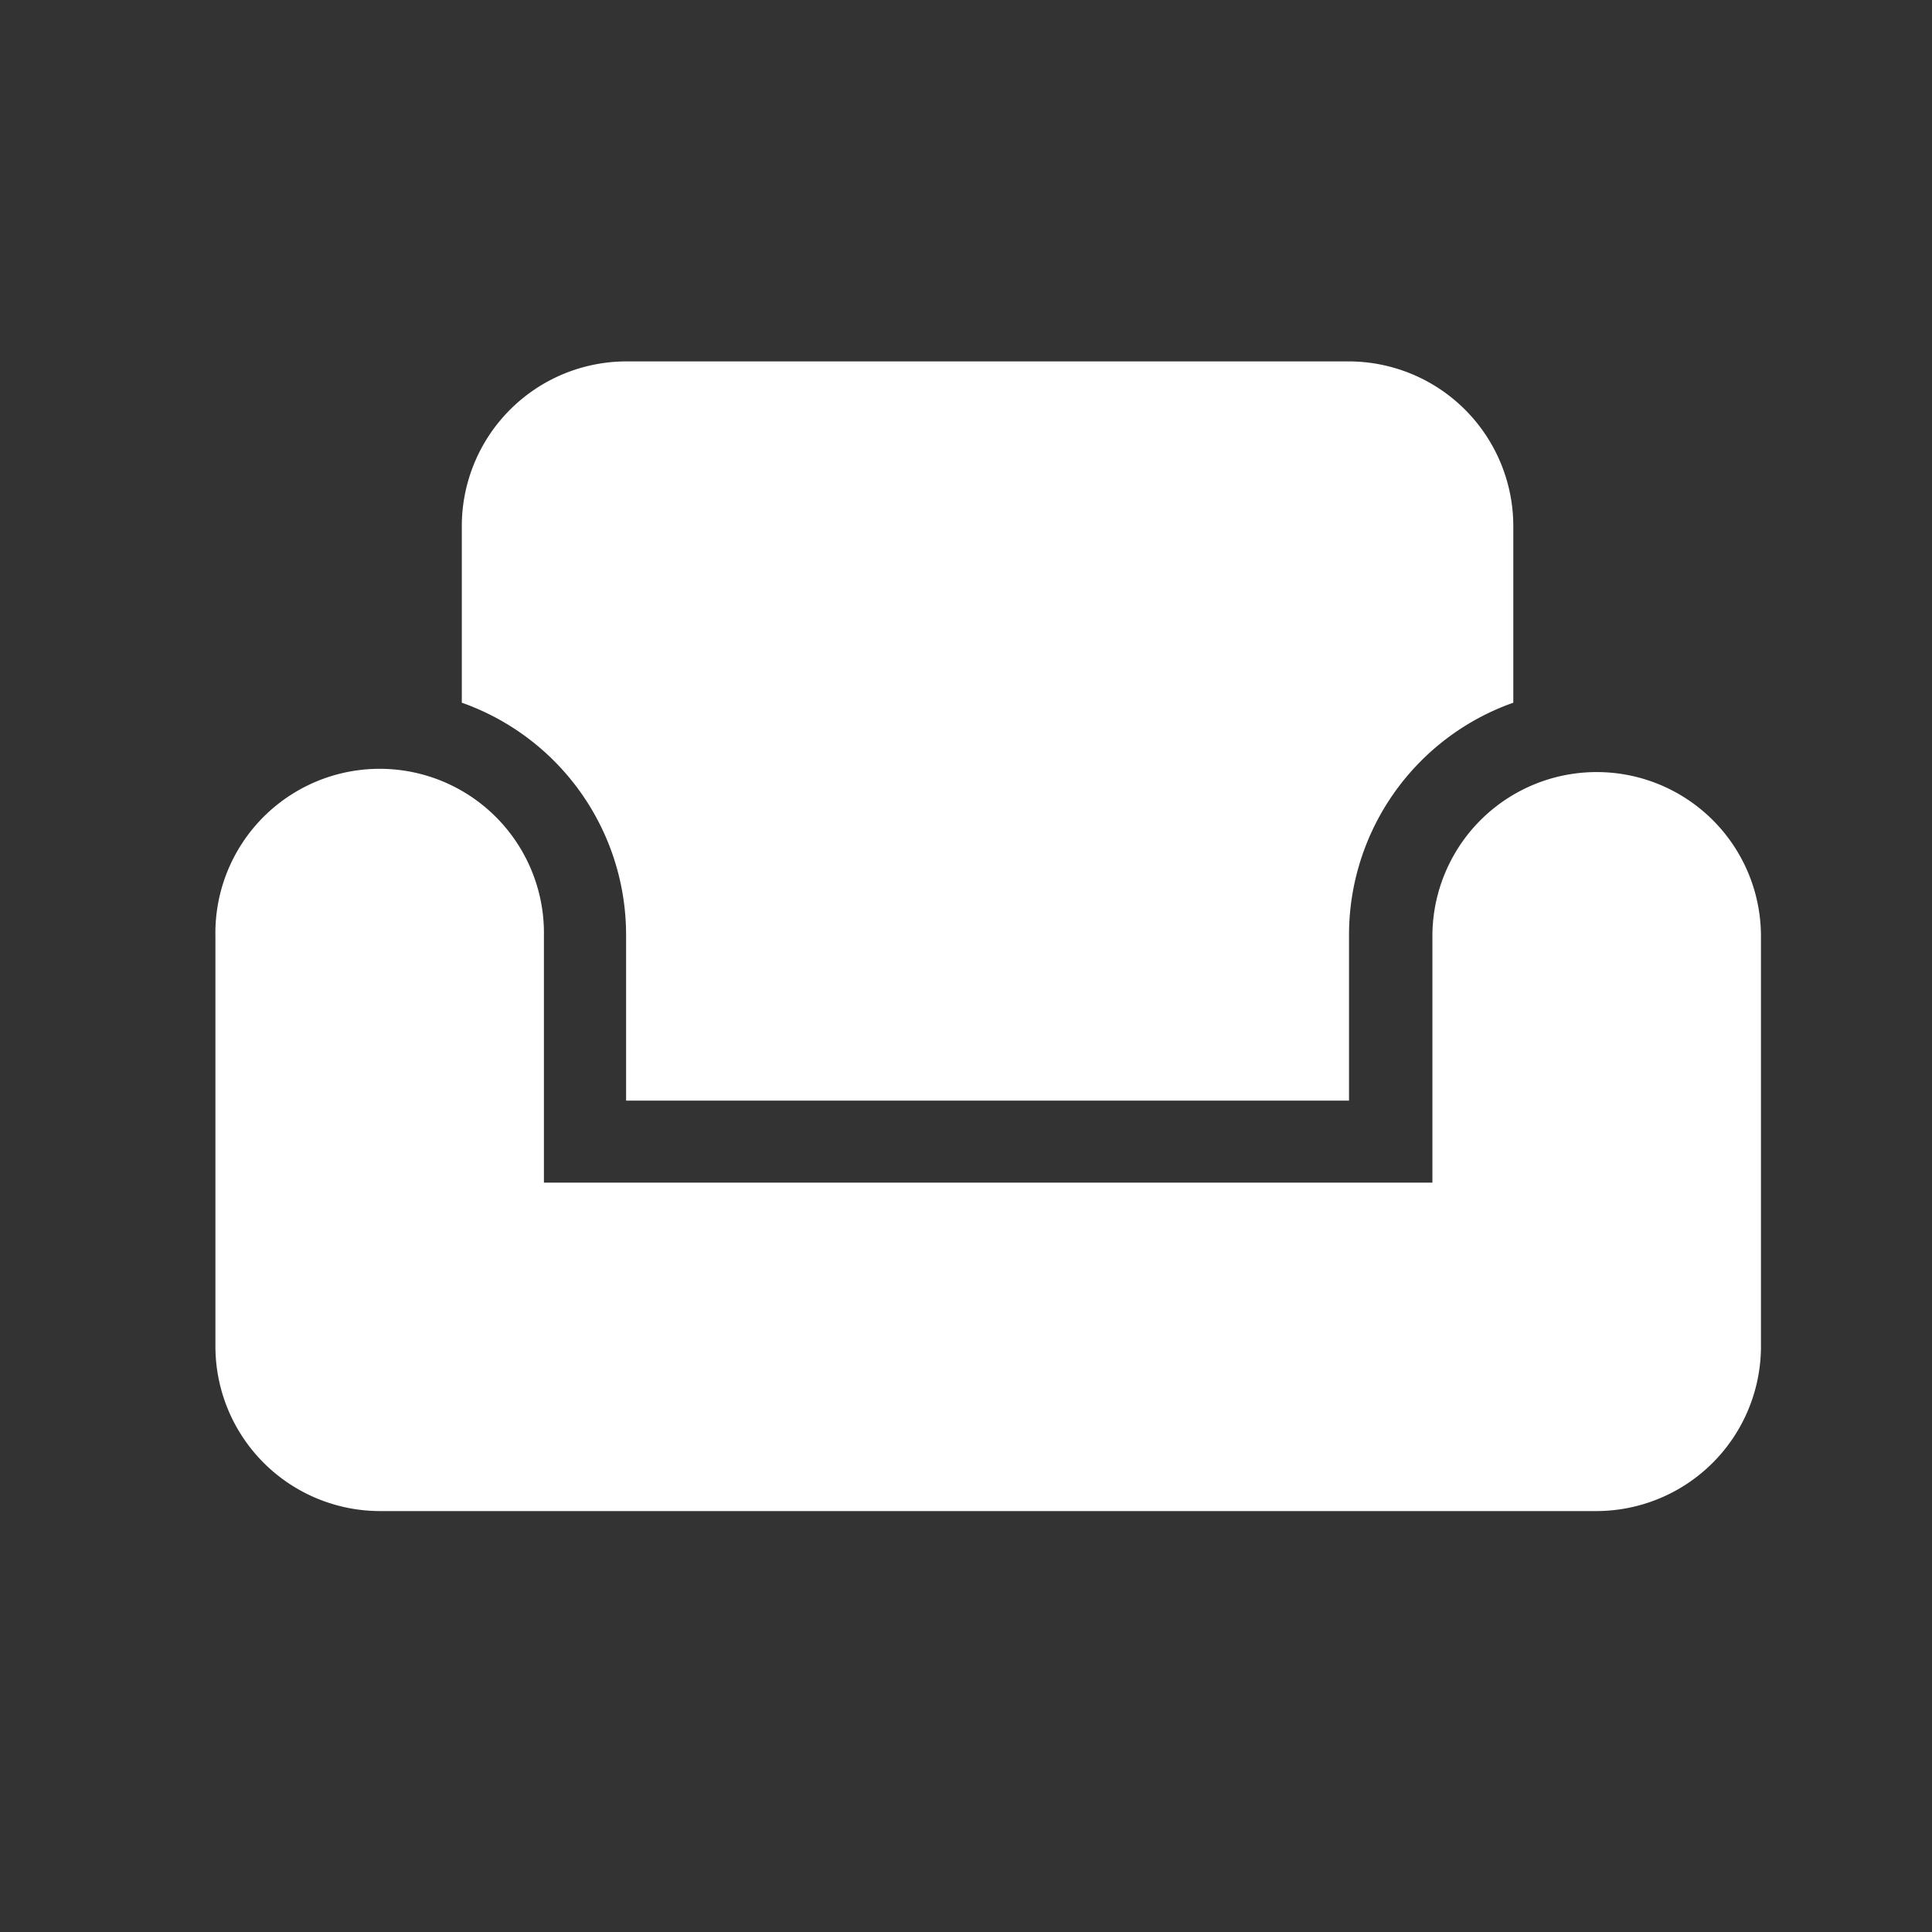 <svg xmlns="http://www.w3.org/2000/svg" width="32" height="32" viewBox="0 0 32 32">
    <rect x="0" y="0" width="32" height="32" fill="#333333" stroke="none"/>
    <path d="M0,0H32V32H0Z" fill="none" />
    <g transform="translate(3.568 5.986)">
        <path d="M66.721,94.815v2.762H78.695V94.815a4.08,4.08,0,0,1,2.721-3.829V88.054a2.729,2.729,0,0,0-2.721-2.721H66.721A2.729,2.729,0,0,0,64,88.054v2.932A4.08,4.08,0,0,1,66.721,94.815Z" transform="translate(-59.919 -85.333)" fill="#fff" />
        <path d="M22.878,192a2.72,2.72,0,0,0-2.721,2.721V198.8H5.441v-4.081a2.721,2.721,0,1,0-5.441,0v6.8a2.729,2.729,0,0,0,2.721,2.721H22.878a2.729,2.729,0,0,0,2.721-2.721v-6.8A2.72,2.72,0,0,0,22.878,192Z" transform="translate(0 -185.198)" fill="#fff" />
    </g>
</svg>